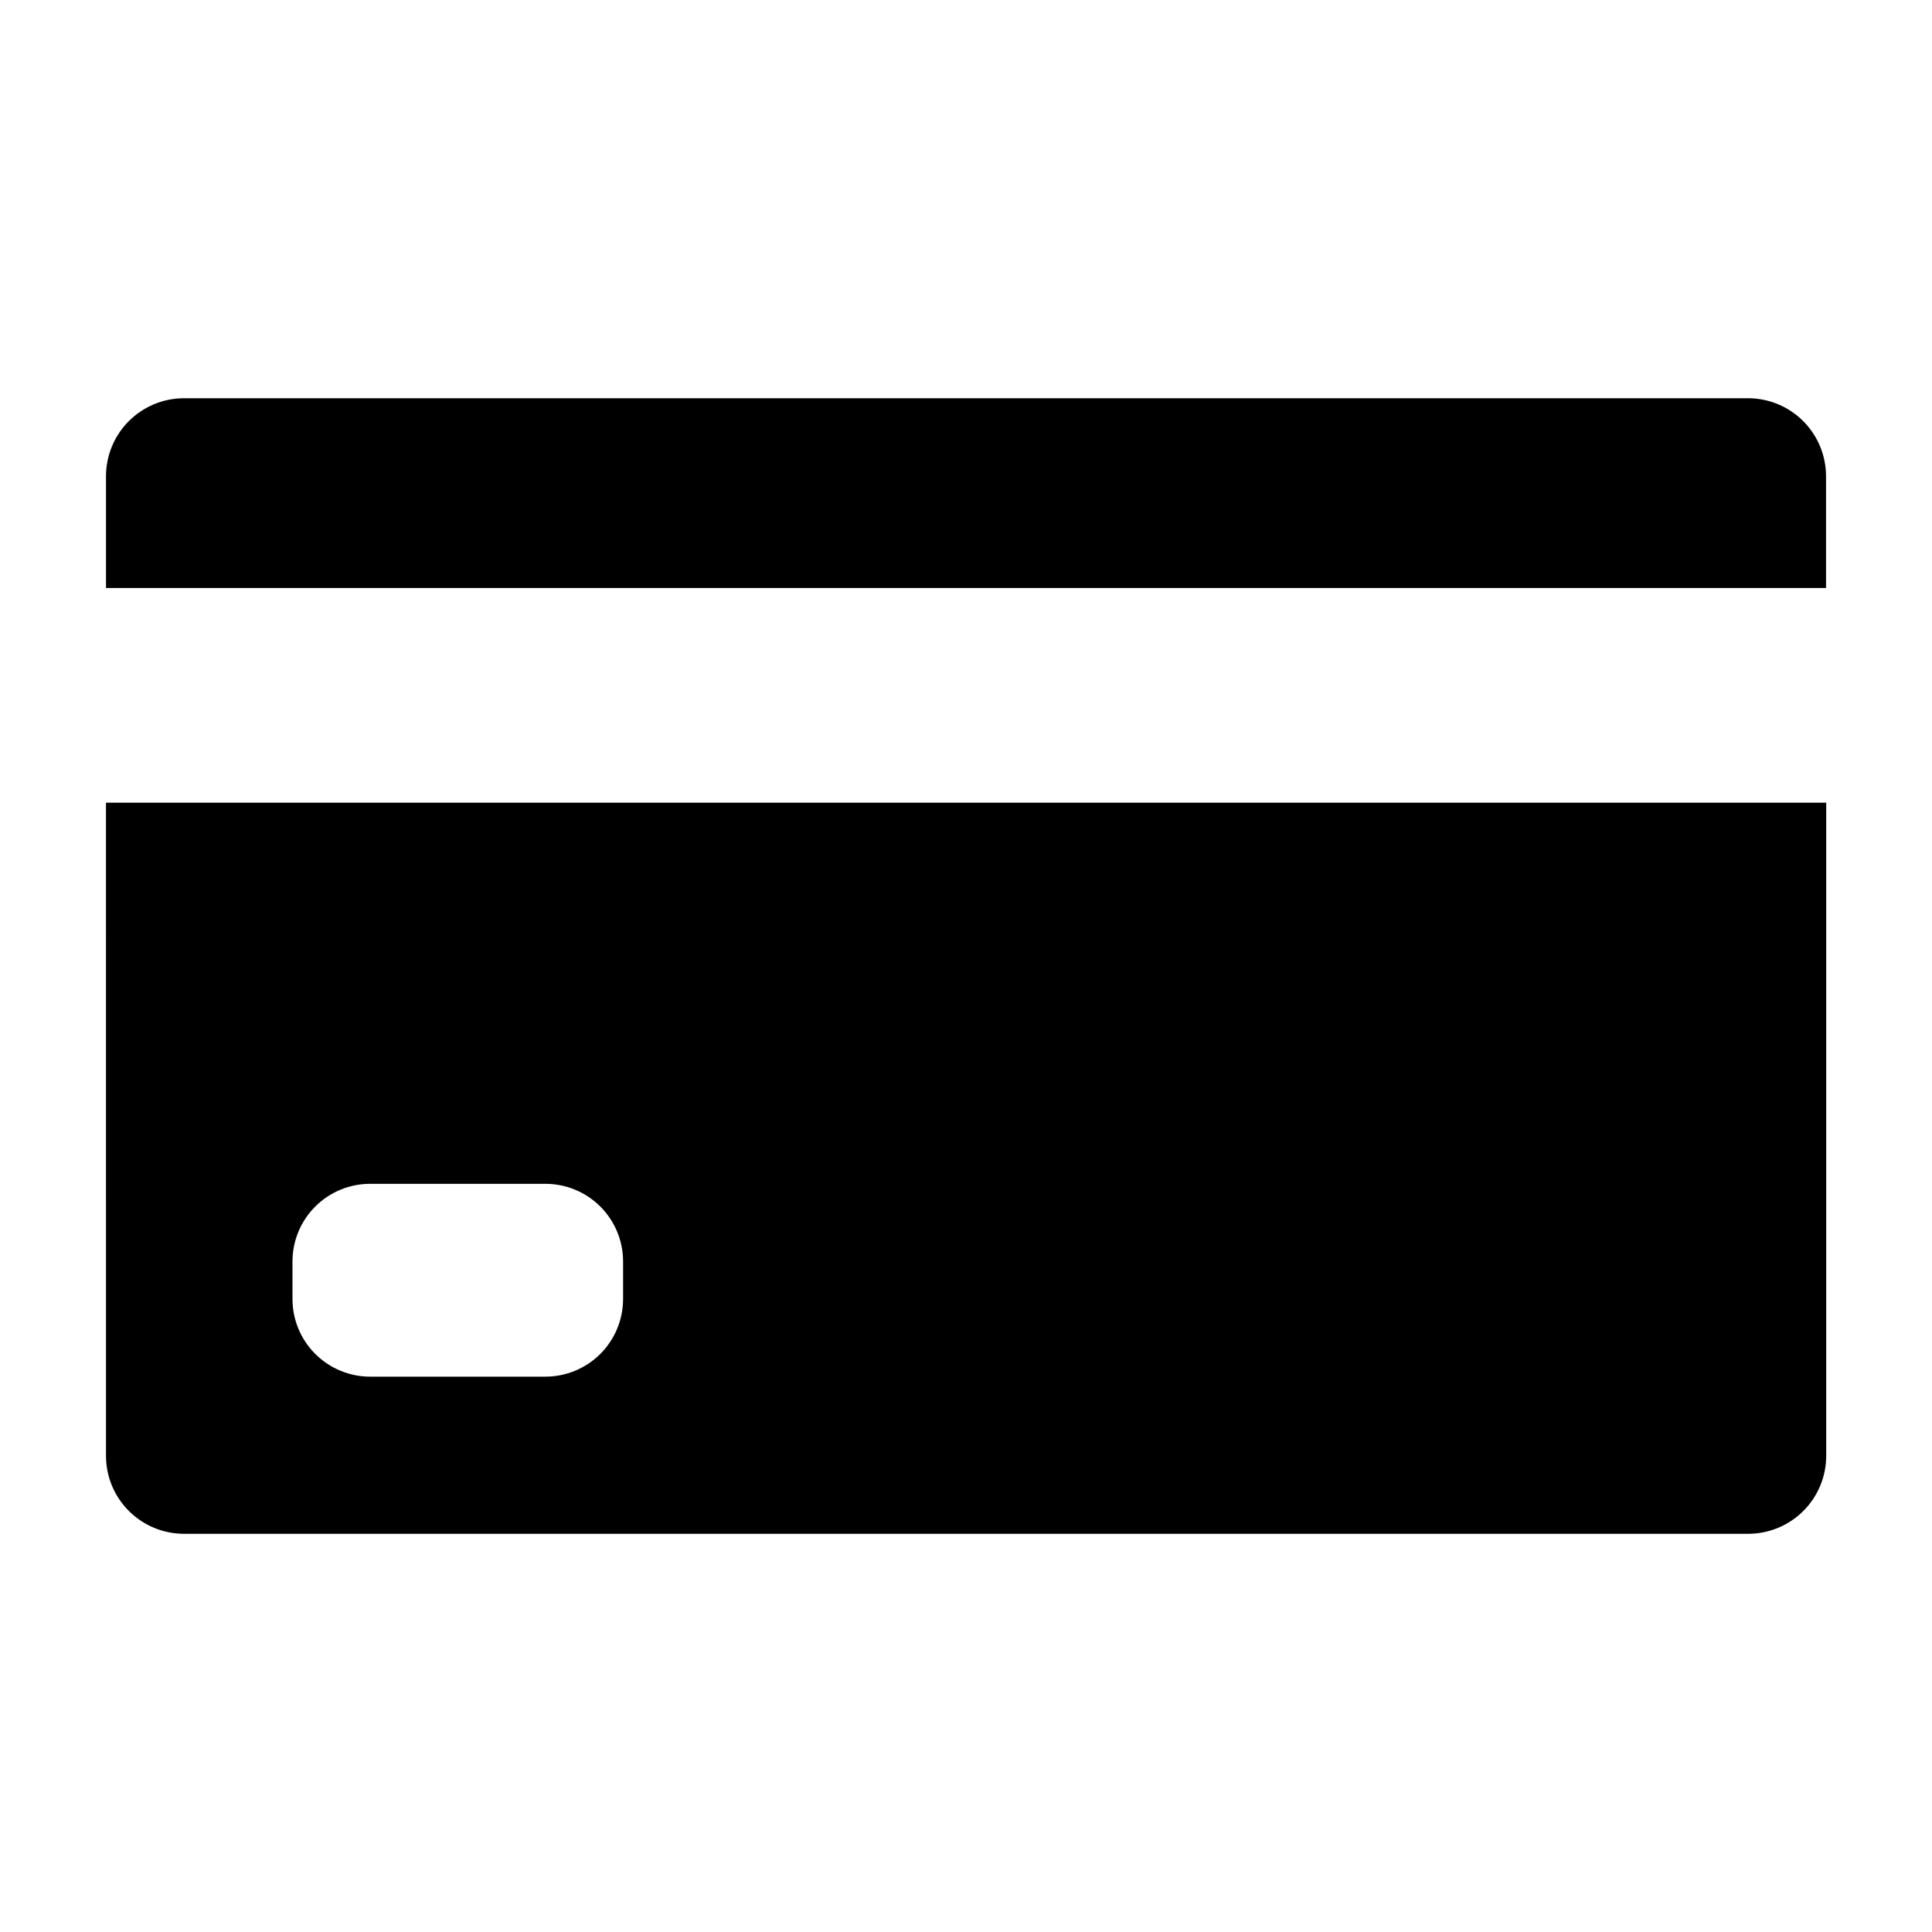 <?xml version="1.0" encoding="UTF-8"?>
<!-- Uploaded to: ICON Repo, www.svgrepo.com, Generator: ICON Repo Mixer Tools -->
<svg fill="#000000" width="800px" height="800px" version="1.1" viewBox="144 144 512 512" xmlns="http://www.w3.org/2000/svg">
 <path d="m172.09 529.84c0.012 5.469 2.188 10.711 6.055 14.578 3.867 3.863 9.109 6.043 14.578 6.055h414.61c5.469-0.012 10.707-2.191 14.574-6.055 3.867-3.867 6.047-9.109 6.059-14.578v-173.12h-455.88zm49.422-51.531c0-5.469 2.172-10.711 6.043-14.57 3.871-3.863 9.121-6.027 14.586-6.016h46.398c5.461 0 10.695 2.172 14.559 6.031 3.859 3.859 6.027 9.094 6.027 14.555v9.883c0.012 5.469-2.152 10.719-6.012 14.59-3.863 3.867-9.105 6.043-14.574 6.043h-46.398c-5.473 0.016-10.73-2.156-14.602-6.027-3.871-3.871-6.043-9.129-6.027-14.605zm406.41-208.14v29.652h-455.83v-29.652c0.012-5.469 2.188-10.711 6.055-14.574 3.867-3.867 9.109-6.047 14.578-6.059h414.61c5.461 0.023 10.688 2.207 14.543 6.074 3.859 3.863 6.027 9.098 6.043 14.559z"/>
</svg>